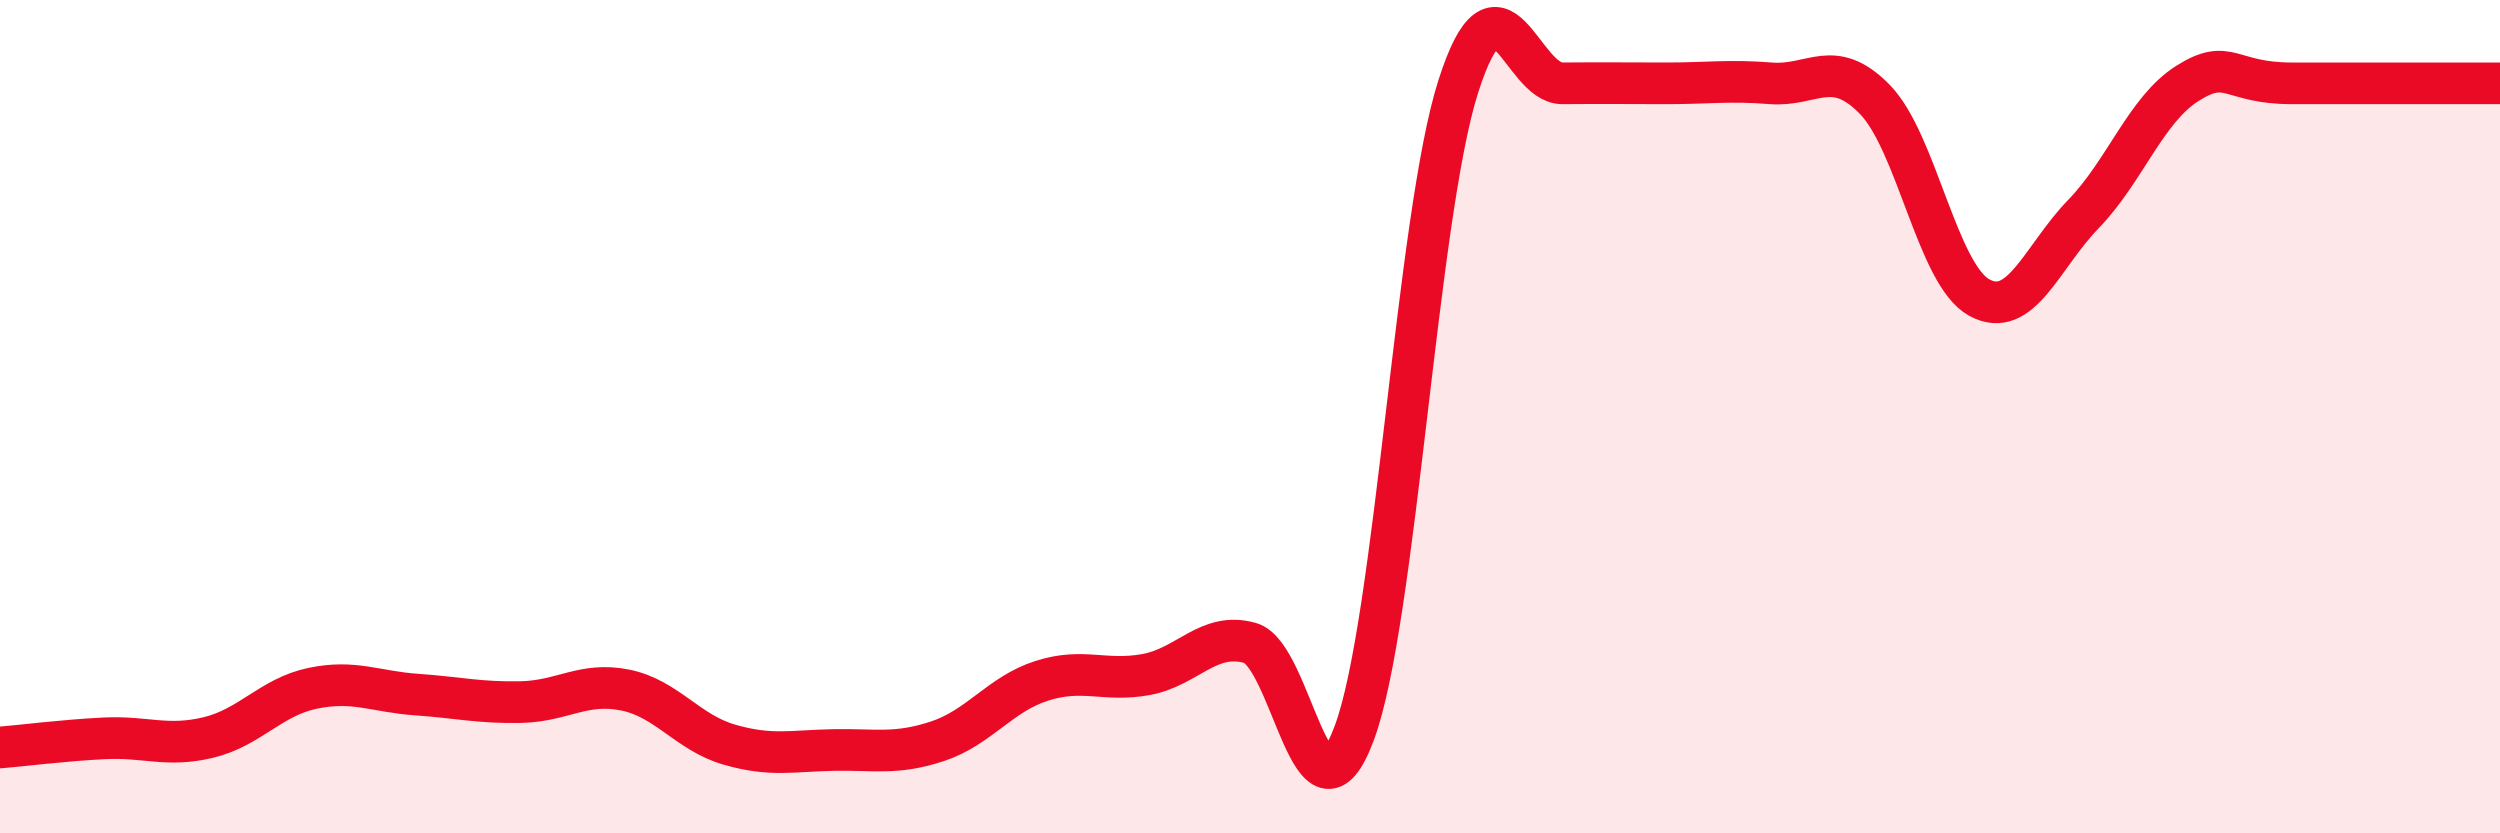 
    <svg width="60" height="20" viewBox="0 0 60 20" xmlns="http://www.w3.org/2000/svg">
      <path
        d="M 0,17.94 C 0.5,17.9 1.5,17.77 2.5,17.72 C 3.5,17.67 4,17.94 5,17.7 C 6,17.46 6.5,16.73 7.5,16.52 C 8.5,16.31 9,16.6 10,16.67 C 11,16.74 11.5,16.87 12.5,16.85 C 13.5,16.83 14,16.36 15,16.56 C 16,16.76 16.5,17.58 17.5,17.87 C 18.5,18.16 19,18.02 20,18 C 21,17.98 21.5,18.12 22.5,17.79 C 23.5,17.46 24,16.66 25,16.34 C 26,16.02 26.5,16.37 27.5,16.19 C 28.5,16.01 29,15.15 30,15.43 C 31,15.71 31.5,20.27 32.5,17.6 C 33.5,14.93 34,5.19 35,2.07 C 36,-1.05 36.5,2.01 37.5,2 C 38.5,1.99 39,2 40,2 C 41,2 41.5,1.92 42.5,2 C 43.5,2.08 44,1.36 45,2.39 C 46,3.42 46.5,6.59 47.5,7.14 C 48.5,7.69 49,6.17 50,5.14 C 51,4.11 51.5,2.63 52.5,2 C 53.5,1.37 53.5,2 55,2 C 56.5,2 59,2 60,2L60 20L0 20Z"
        fill="#EB0A25"
        opacity="0.1"
        stroke-linecap="round"
        stroke-linejoin="round"
      />
      <path
        d="M 0,17.94 C 0.5,17.9 1.5,17.77 2.5,17.72 C 3.5,17.67 4,17.94 5,17.7 C 6,17.46 6.5,16.73 7.5,16.52 C 8.5,16.31 9,16.6 10,16.67 C 11,16.74 11.5,16.87 12.5,16.85 C 13.5,16.83 14,16.36 15,16.56 C 16,16.76 16.5,17.58 17.5,17.87 C 18.5,18.16 19,18.02 20,18 C 21,17.98 21.5,18.12 22.5,17.79 C 23.5,17.46 24,16.66 25,16.34 C 26,16.02 26.5,16.37 27.5,16.19 C 28.5,16.01 29,15.15 30,15.43 C 31,15.71 31.5,20.27 32.5,17.6 C 33.5,14.93 34,5.19 35,2.07 C 36,-1.05 36.5,2.01 37.5,2 C 38.5,1.99 39,2 40,2 C 41,2 41.5,1.92 42.5,2 C 43.5,2.08 44,1.36 45,2.39 C 46,3.42 46.5,6.59 47.5,7.14 C 48.5,7.69 49,6.17 50,5.14 C 51,4.11 51.5,2.63 52.5,2 C 53.5,1.37 53.5,2 55,2 C 56.5,2 59,2 60,2"
        stroke="#EB0A25"
        stroke-width="1"
        fill="none"
        stroke-linecap="round"
        stroke-linejoin="round"
      />
    </svg>
  